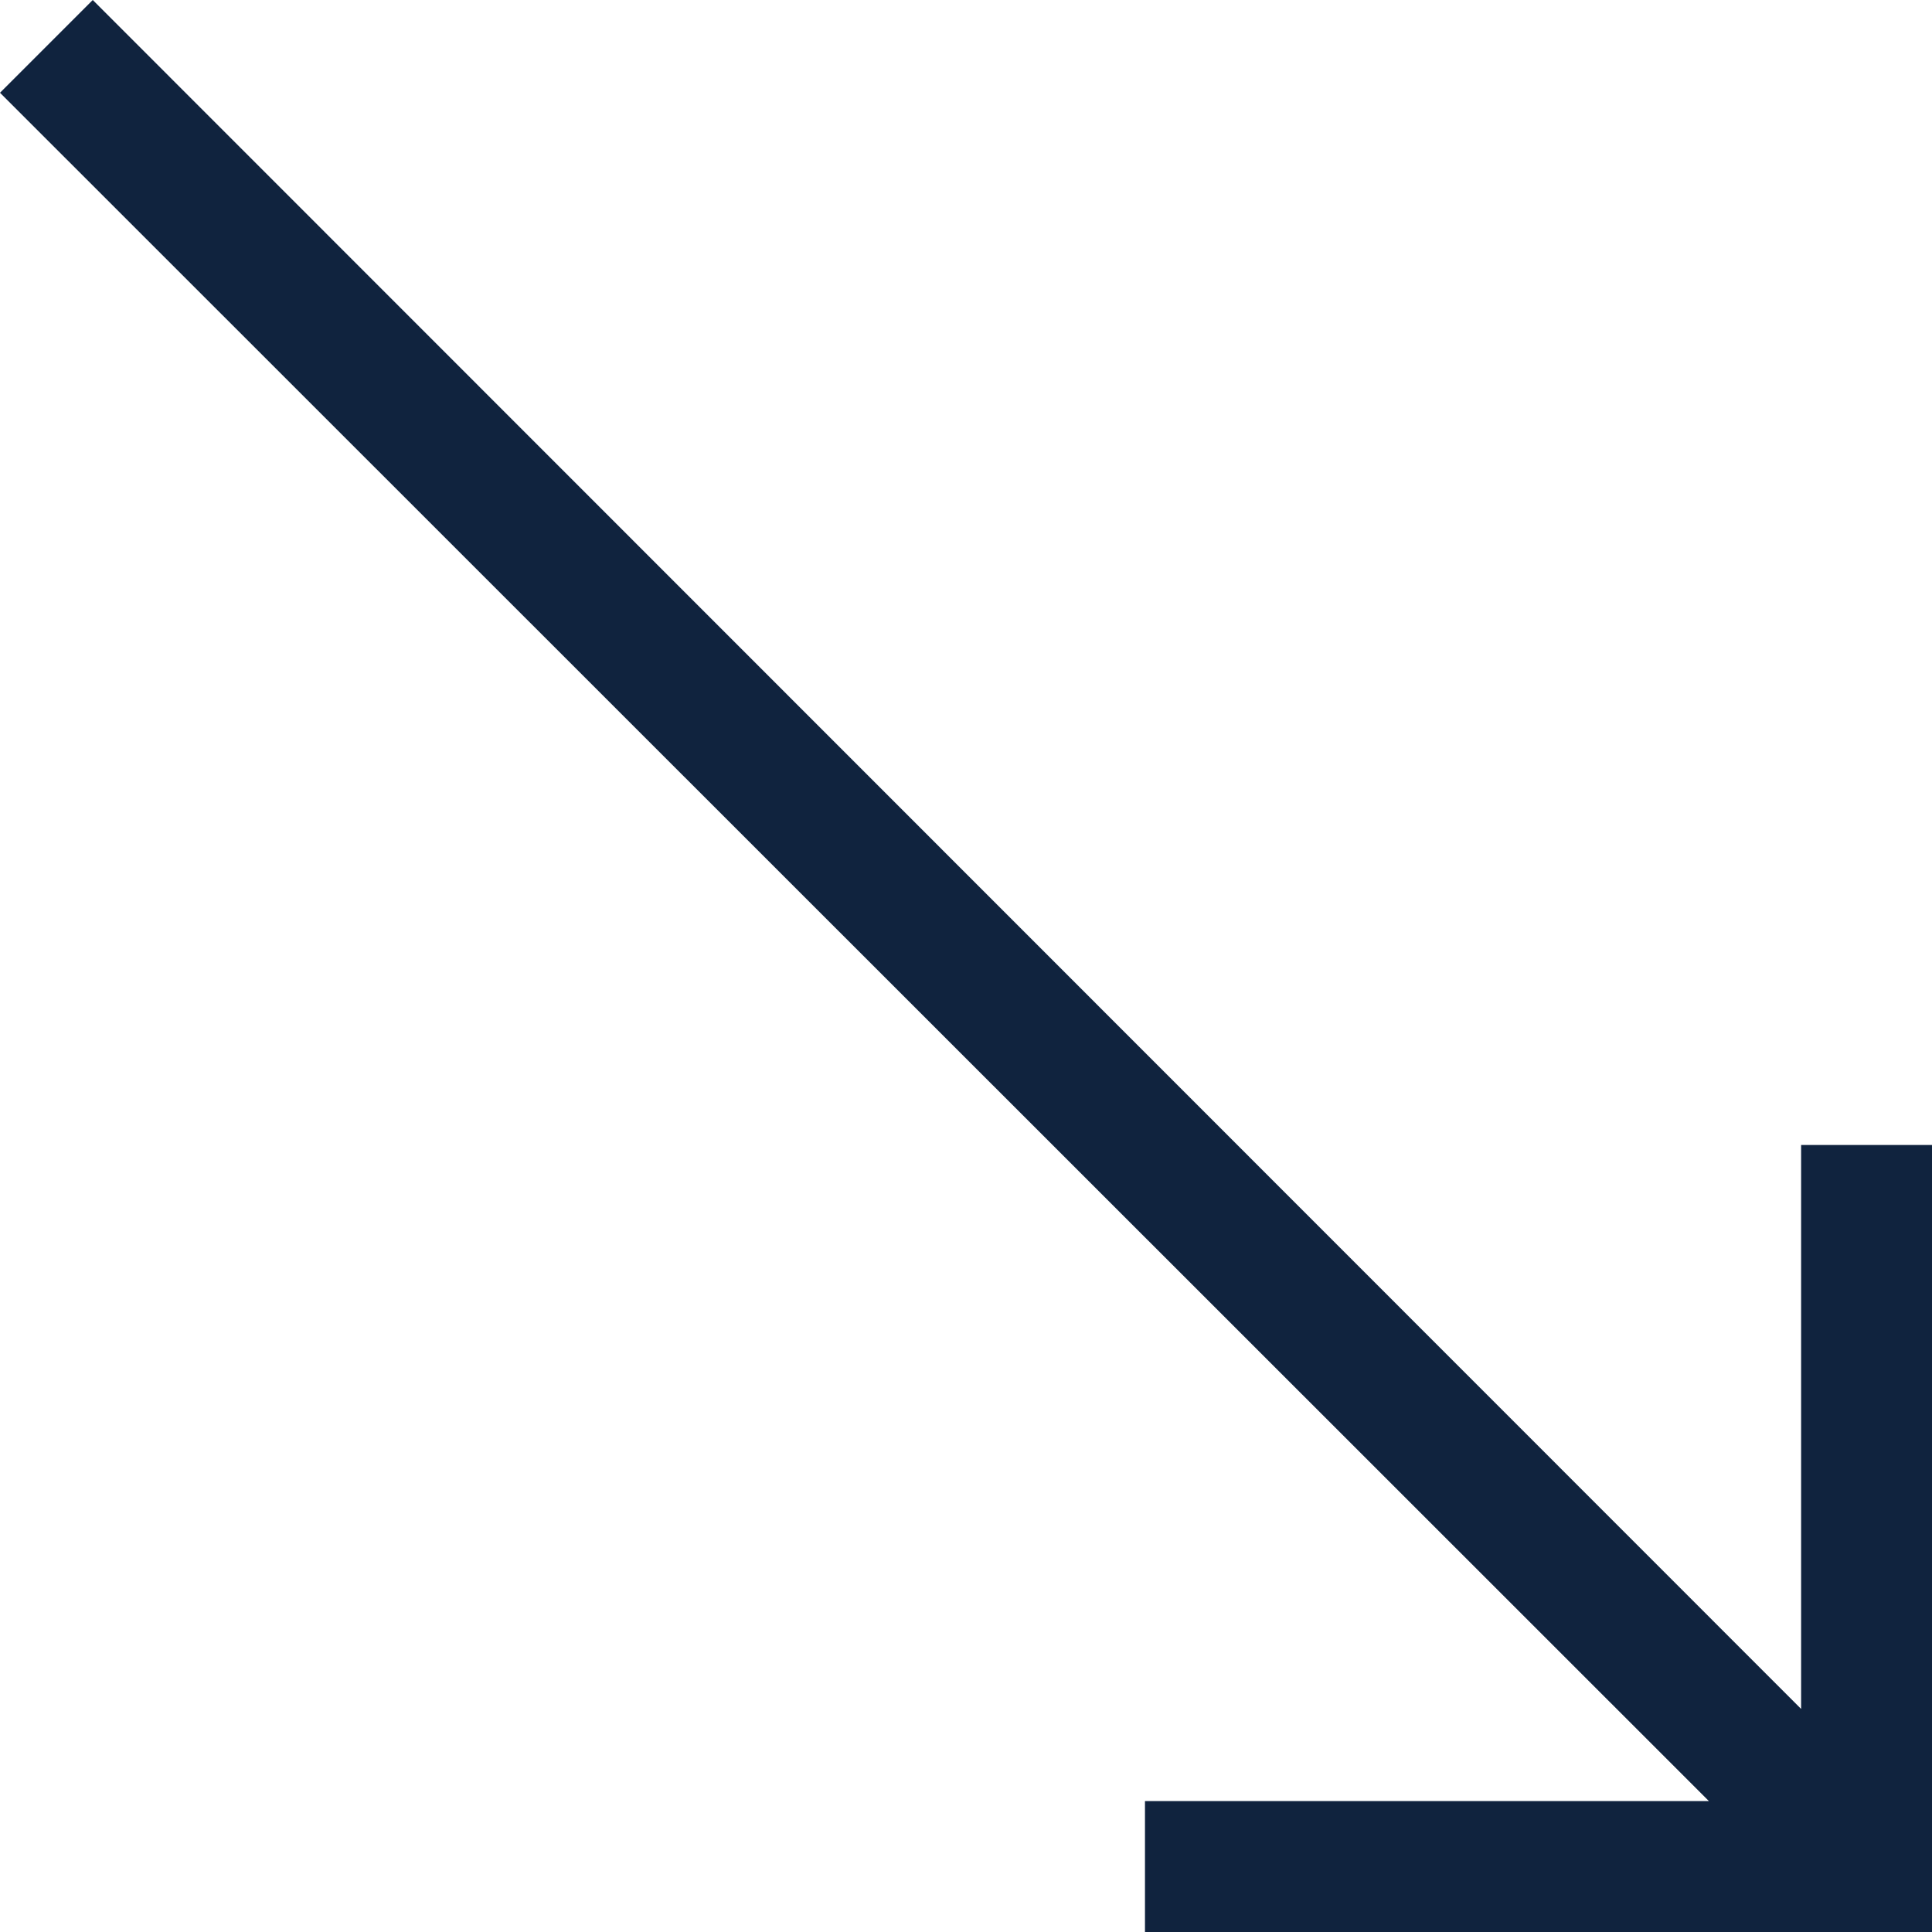 <?xml version="1.0" encoding="UTF-8"?><svg id="Ebene_1" xmlns="http://www.w3.org/2000/svg" viewBox="0 0 33.95 33.95"><defs><style>.cls-1{fill:#10233e;}</style></defs><polygon class="cls-1" points="31.65 20.12 31.65 30.03 1.63 0 0 1.63 30.03 31.65 20.12 31.65 20.12 33.95 33.95 33.95 33.95 20.12 31.65 20.12"/></svg>